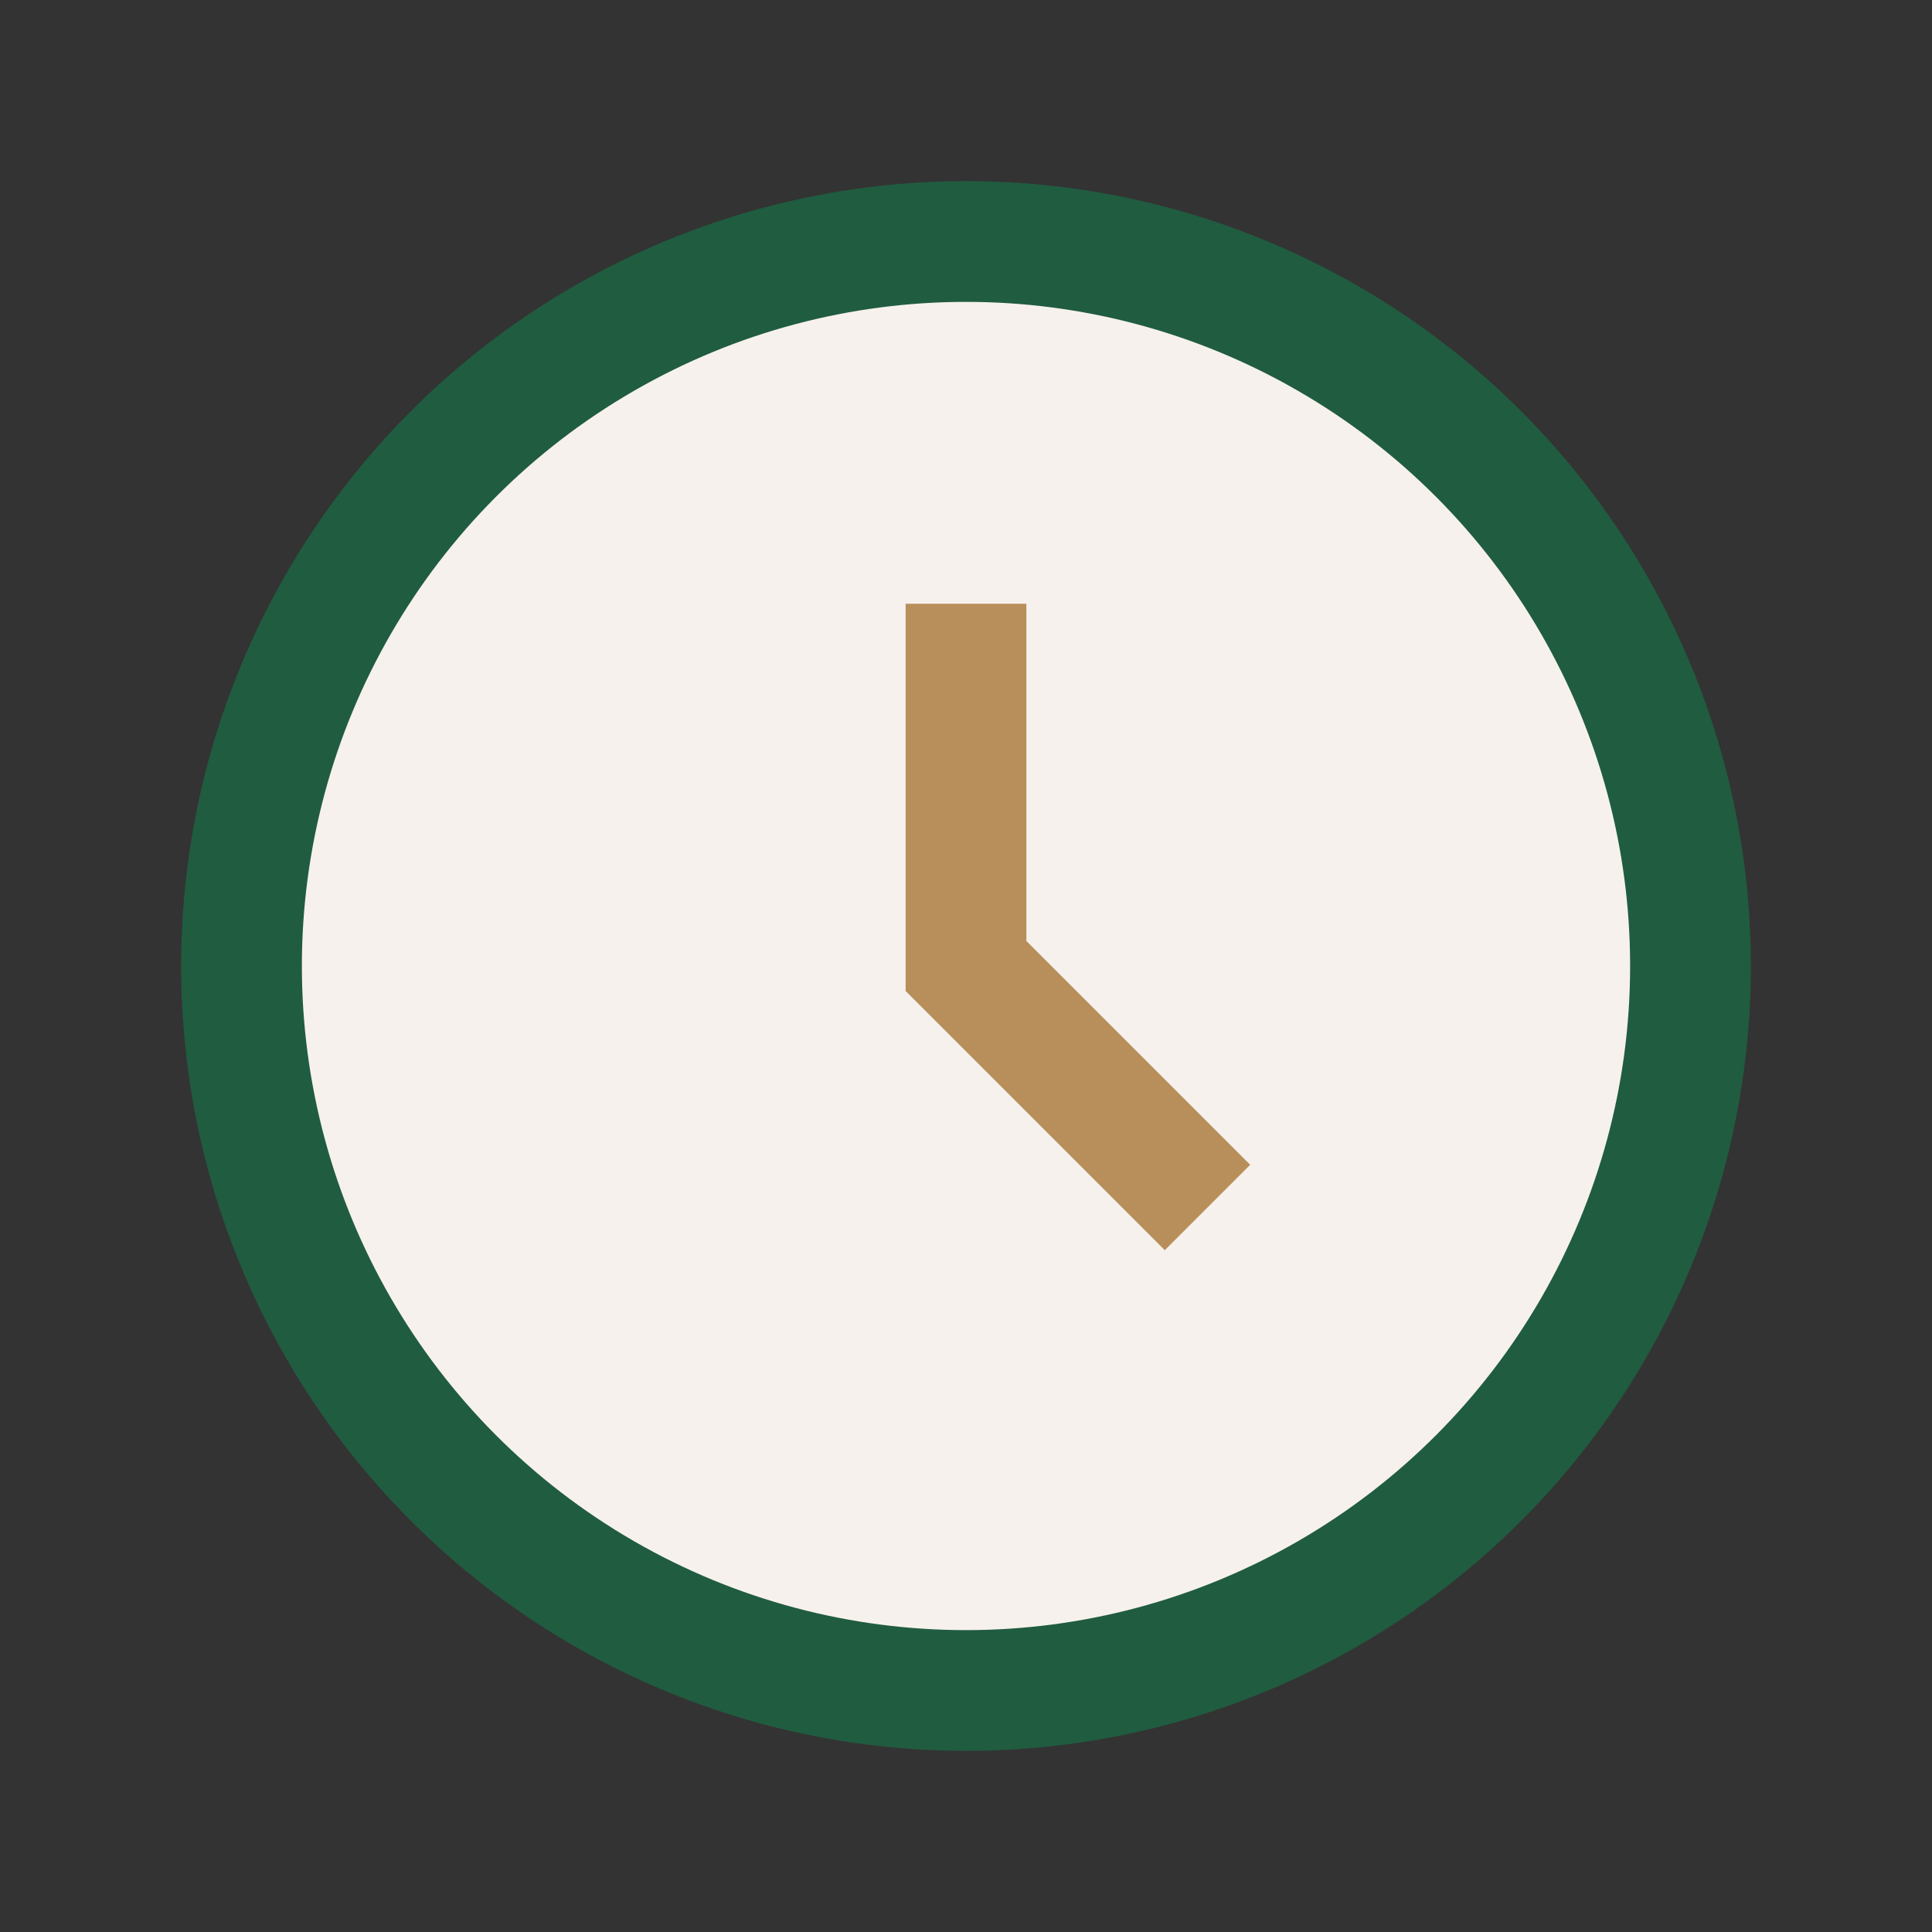 <?xml version="1.0" encoding="UTF-8"?>
<svg xmlns="http://www.w3.org/2000/svg" width="32" height="32" viewBox="0 0 32 32"><rect x="0" y="0" width="32" height="32" fill="#333333" stroke="none"/><circle cx="16" cy="16" r="12" fill="#F6F1EC" stroke="#205C40" stroke-width="2"/><path d="M16 10v6l4 4" stroke="#B88E5A" stroke-width="2" fill="none"/></svg>